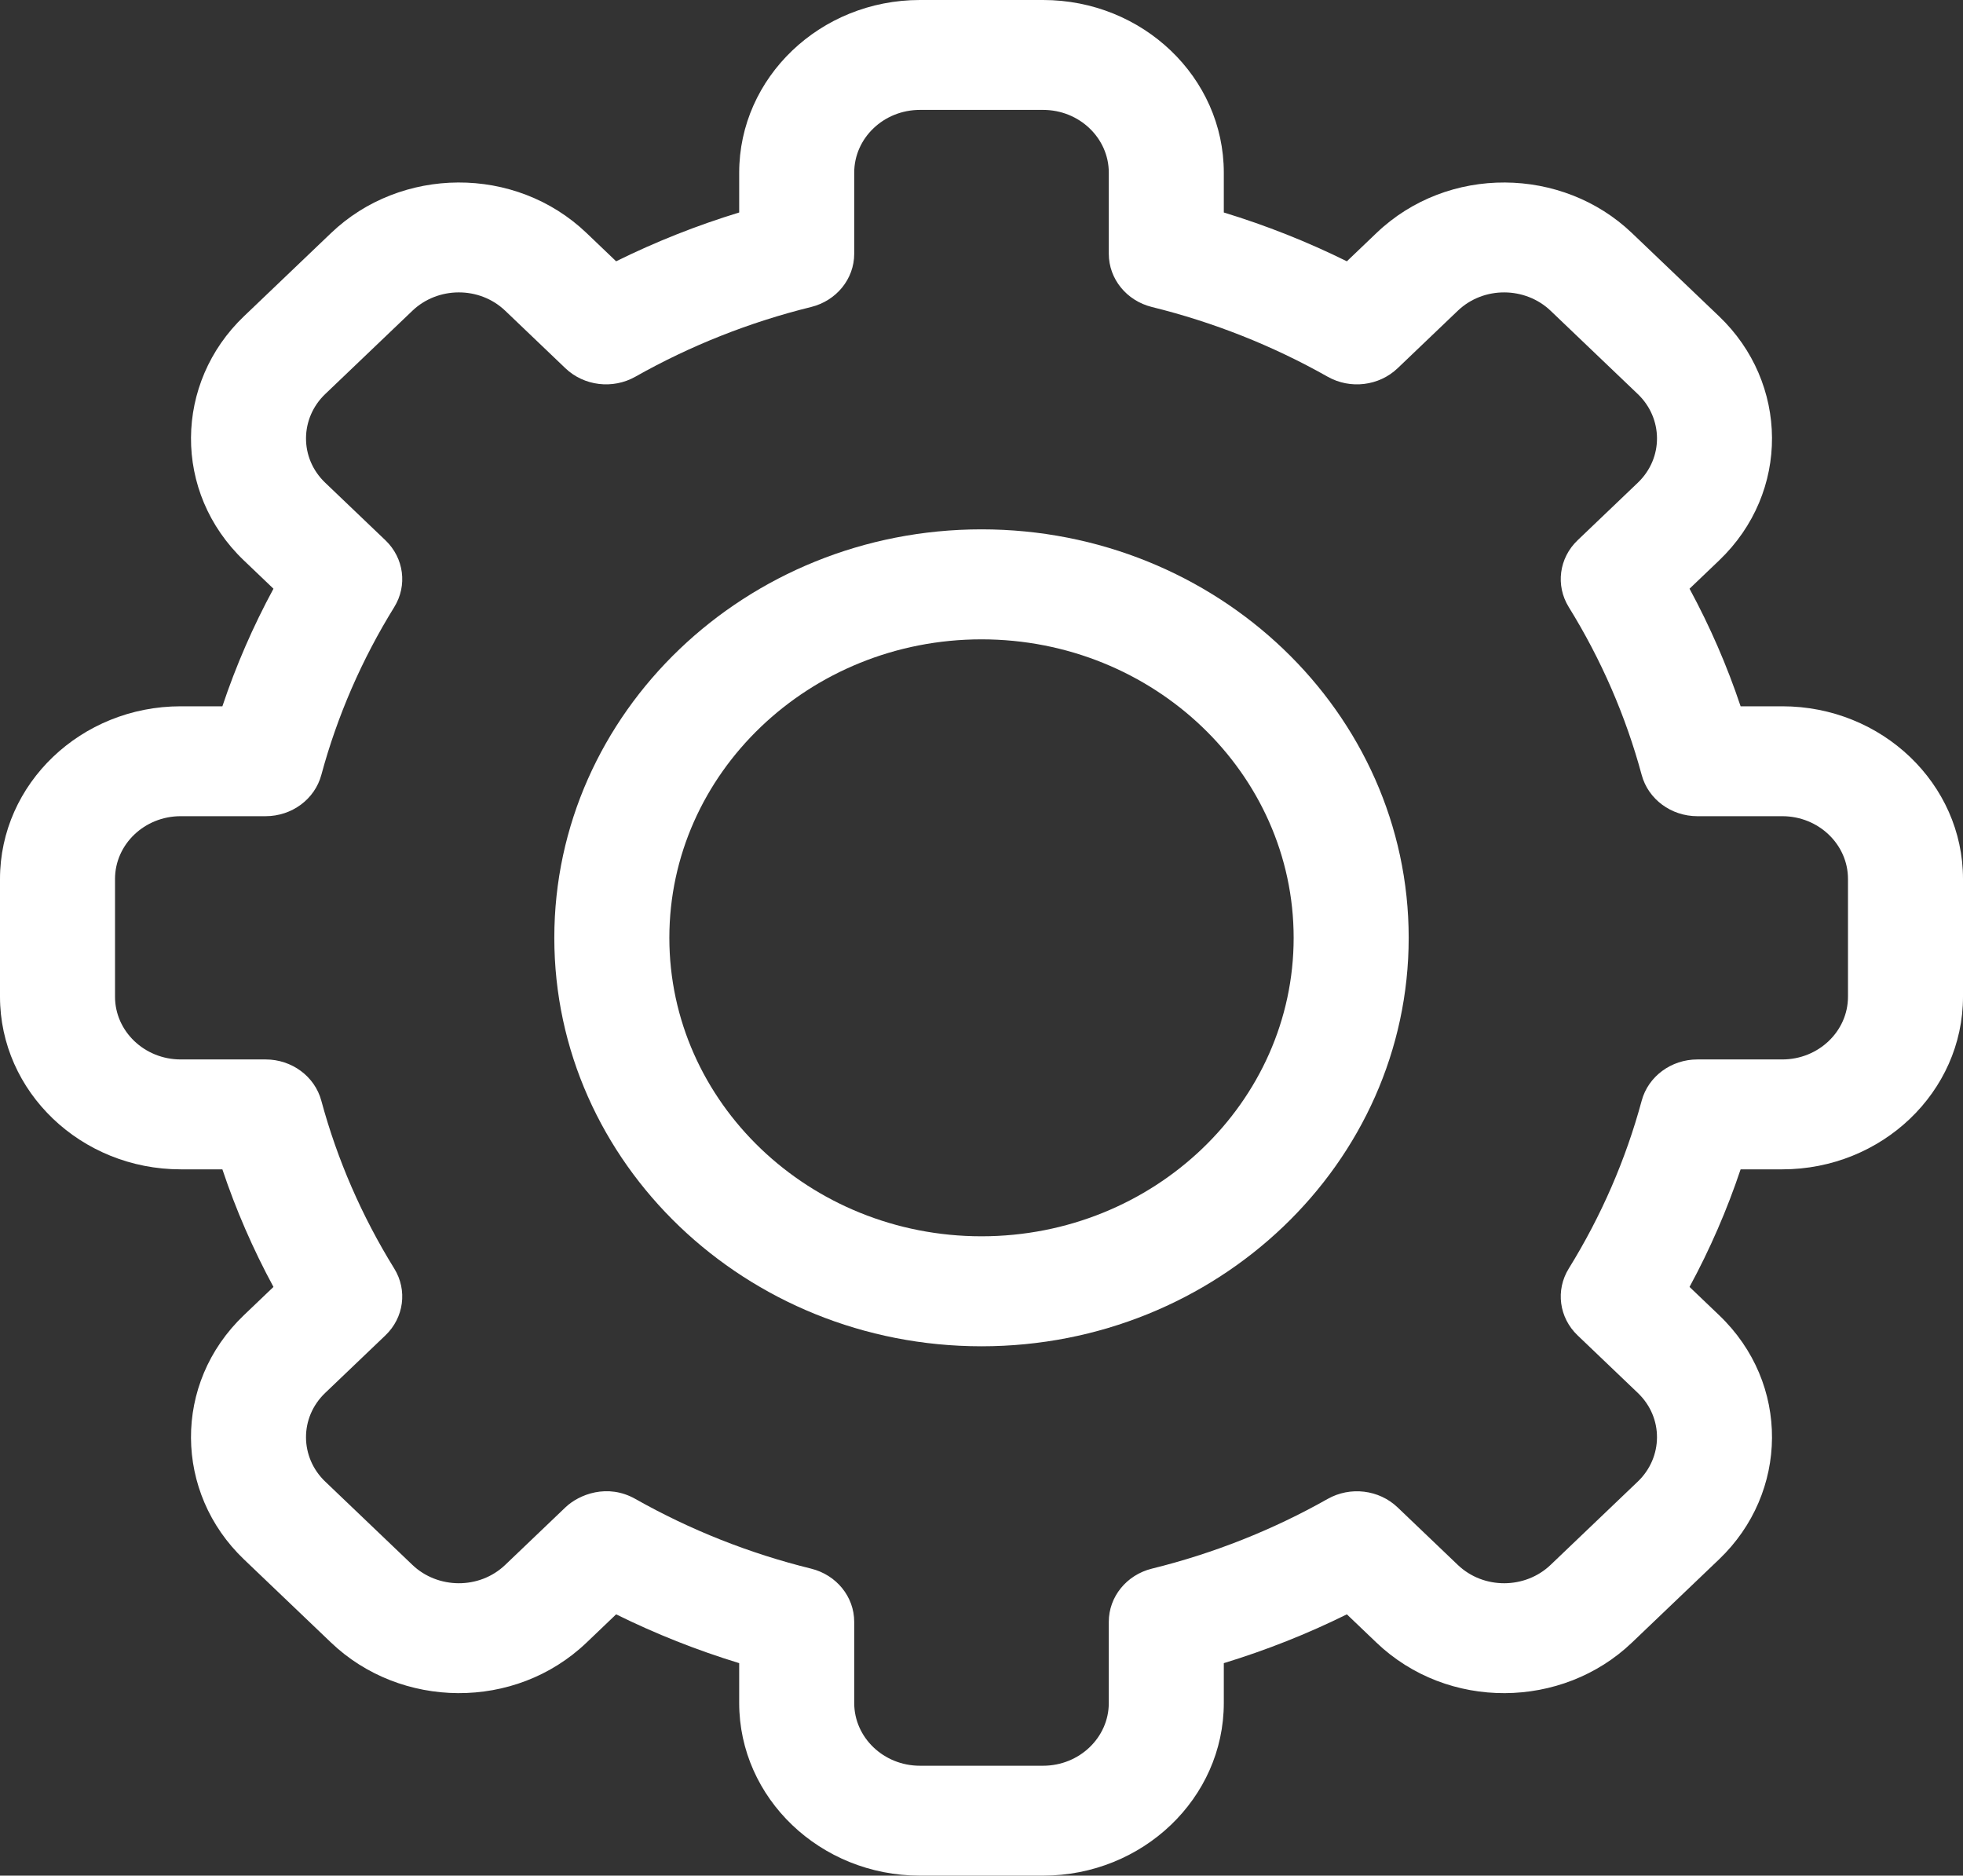 <?xml version="1.0" encoding="UTF-8"?>
<svg width="471px" height="450px" viewBox="0 0 471 450" version="1.1" xmlns="http://www.w3.org/2000/svg" xmlns:xlink="http://www.w3.org/1999/xlink">
    <rect x="0" y="0" width="471" height="450" fill="#333333" stroke="none"/>
    <!-- Generator: Sketch 58 (84663) - https://sketch.com -->
    <title>settings</title>
    <desc>Created with Sketch.</desc>
    <g id="Page-1" stroke="none" stroke-width="1" fill="none" fill-rule="evenodd">
        <g id="settings" fill="#FFFFFF" fill-rule="nonzero">
            <path d="M250.279,450 L220.72,450 C196.812,450 177.36,431.416 177.36,408.575 L177.36,399.02 C167.196,395.917 157.32,392.001 147.833,387.31 L140.746,394.081 C123.581,410.501 96.086,410.019 79.42,394.075 L58.527,374.115 C41.832,358.182 41.351,331.921 58.533,315.523 L65.614,308.757 C60.705,299.693 56.606,290.26 53.358,280.547 L43.359,280.547 C19.452,280.547 0,261.963 0,239.121 L0,210.879 C0,188.037 19.452,169.453 43.36,169.453 L53.359,169.453 C56.607,159.741 60.706,150.307 65.615,141.243 L58.528,134.473 C41.357,118.085 41.831,91.821 58.534,75.88 L79.428,55.919 C96.133,39.937 123.622,39.538 140.754,55.924 L147.834,62.689 C157.321,57.999 167.197,54.083 177.361,50.979 L177.361,41.425 C177.361,18.584 196.812,0 220.721,0 L250.28,0 C274.188,0 293.639,18.584 293.639,41.425 L293.639,50.98 C303.803,54.083 313.679,57.999 323.166,62.69 L330.253,55.919 C347.418,39.499 374.913,39.981 391.579,55.925 L412.472,75.885 C429.167,91.818 429.648,118.079 412.466,134.477 L405.385,141.243 C410.294,150.307 414.393,159.74 417.641,169.453 L427.64,169.453 C451.548,169.453 471,188.037 471,210.879 L471,239.121 C471,261.963 451.548,280.547 427.64,280.547 L417.641,280.547 C414.393,290.259 410.294,299.693 405.385,308.757 L412.472,315.528 C429.643,331.916 429.169,358.18 412.466,374.121 L391.572,394.082 C374.867,410.064 347.378,410.463 330.246,394.077 L323.166,387.312 C313.679,392.002 303.803,395.918 293.639,399.022 L293.639,408.576 C293.639,431.416 274.188,450 250.279,450 Z M152.447,359.622 C165.626,367.069 179.812,372.695 194.608,376.343 C200.701,377.845 204.959,383.096 204.959,389.108 L204.959,408.575 C204.959,416.878 212.03,423.633 220.721,423.633 L250.28,423.633 C258.971,423.633 266.042,416.878 266.042,408.575 L266.042,389.108 C266.042,383.096 270.3,377.845 276.393,376.343 C291.189,372.695 305.375,367.069 318.554,359.622 C323.977,356.558 330.881,357.391 335.336,361.648 L349.768,375.437 C355.99,381.389 365.983,381.251 372.052,375.443 L392.959,355.469 C399.014,349.691 399.217,340.143 392.965,334.178 L378.527,320.383 C374.072,316.128 373.2,309.531 376.406,304.35 C384.201,291.759 390.088,278.206 393.907,264.069 C395.48,258.247 400.976,254.181 407.268,254.181 L427.641,254.181 C436.332,254.181 443.403,247.425 443.403,239.122 L443.403,210.879 C443.403,202.576 436.332,195.821 427.641,195.821 L407.268,195.821 C400.975,195.821 395.48,191.754 393.907,185.933 C390.088,171.795 384.2,158.243 376.406,145.651 C373.2,140.471 374.072,133.874 378.527,129.618 L392.959,115.829 C399.198,109.876 399.035,100.331 392.965,94.538 L372.06,74.565 C366,68.767 356.006,68.598 349.775,74.559 L335.337,88.354 C330.883,92.61 323.976,93.444 318.555,90.38 C305.375,82.933 291.19,77.307 276.394,73.658 C270.301,72.156 266.043,66.906 266.043,60.893 L266.043,41.425 C266.043,33.122 258.972,26.367 250.281,26.367 L220.721,26.367 C212.031,26.367 204.96,33.122 204.96,41.425 L204.96,60.892 C204.96,66.904 200.702,72.155 194.609,73.657 C179.813,77.305 165.627,82.931 152.448,90.378 C147.024,93.441 140.12,92.608 135.665,88.352 L121.234,74.563 C115.011,68.611 105.018,68.749 98.95,74.557 L78.042,94.531 C71.988,100.309 71.785,109.856 78.037,115.822 L92.475,129.617 C96.929,133.872 97.801,140.469 94.596,145.65 C86.801,158.241 80.914,171.794 77.095,185.931 C75.522,191.753 70.026,195.819 63.734,195.819 L43.36,195.819 C34.669,195.82 27.598,202.576 27.598,210.879 L27.598,239.121 C27.598,247.424 34.669,254.18 43.36,254.18 L63.733,254.18 C70.026,254.18 75.521,258.247 77.094,264.068 C80.913,278.205 86.801,291.758 94.595,304.349 C97.801,309.53 96.928,316.127 92.474,320.382 L78.042,334.172 C71.803,340.125 71.965,349.67 78.036,355.463 L98.941,375.436 C105.001,381.233 114.995,381.403 121.226,375.442 L135.664,361.647 C138.946,358.512 145.774,355.852 152.447,359.622 L152.447,359.622 Z" id="Shape"></path>
            <path d="M235.5,323 C178.981,323 133,279.037 133,225 C133,170.963 178.981,127 235.5,127 C292.019,127 338,170.963 338,225 C338,279.037 292.019,323 235.5,323 Z M235.5,153.391 C194.201,153.391 160.603,185.515 160.603,225 C160.603,264.485 194.202,296.609 235.5,296.609 C276.798,296.609 310.397,264.485 310.397,225 C310.397,185.515 276.799,153.391 235.5,153.391 L235.5,153.391 Z" id="Shape"></path>
        </g>
    </g>
</svg>